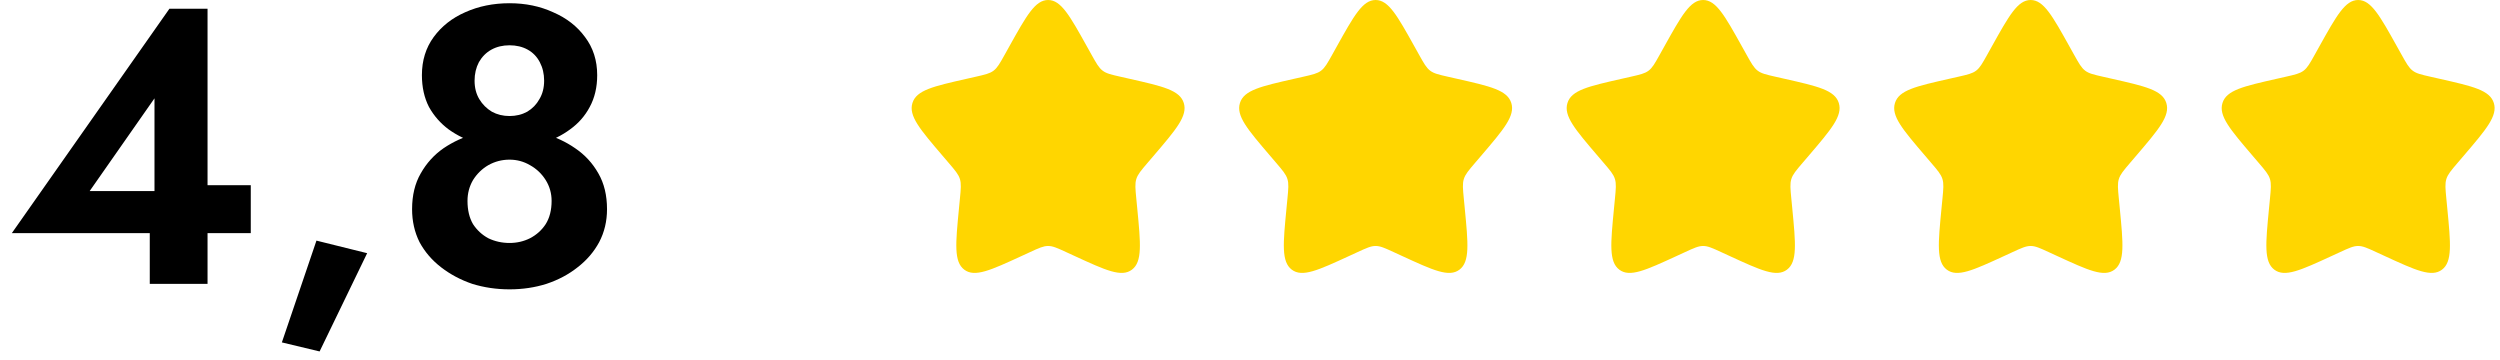 <svg width="229" height="33" viewBox="0 0 229 33" fill="none" xmlns="http://www.w3.org/2000/svg">
<path d="M1.083 21.356L15.519 0.8H19.011V26H13.719V19.664L14.151 19.268V9.008L8.211 17.504H17.211L17.823 16.964H22.971V21.356H1.083ZM28.987 22.04L33.631 23.192L29.275 32.192L25.819 31.364L28.987 22.04ZM38.647 6.884C38.647 5.54 39.007 4.376 39.727 3.392C40.447 2.408 41.407 1.652 42.607 1.124C43.831 0.572 45.187 0.296 46.675 0.296C48.139 0.296 49.471 0.572 50.671 1.124C51.895 1.652 52.867 2.408 53.587 3.392C54.331 4.376 54.703 5.54 54.703 6.884C54.703 7.988 54.475 8.96 54.019 9.8C53.587 10.616 52.987 11.3 52.219 11.852C51.475 12.404 50.623 12.824 49.663 13.112C48.703 13.4 47.707 13.544 46.675 13.544C45.643 13.544 44.647 13.4 43.687 13.112C42.727 12.824 41.863 12.404 41.095 11.852C40.351 11.3 39.751 10.616 39.295 9.8C38.863 8.96 38.647 7.988 38.647 6.884ZM43.471 7.388C43.471 8.036 43.615 8.6 43.903 9.08C44.191 9.56 44.575 9.944 45.055 10.232C45.535 10.496 46.075 10.628 46.675 10.628C47.275 10.628 47.815 10.496 48.295 10.232C48.775 9.944 49.147 9.56 49.411 9.08C49.699 8.6 49.843 8.036 49.843 7.388C49.843 6.764 49.711 6.2 49.447 5.696C49.183 5.192 48.811 4.808 48.331 4.544C47.851 4.28 47.299 4.148 46.675 4.148C46.051 4.148 45.499 4.28 45.019 4.544C44.539 4.808 44.155 5.192 43.867 5.696C43.603 6.2 43.471 6.764 43.471 7.388ZM37.747 19.16C37.747 17.888 38.011 16.796 38.539 15.884C39.067 14.948 39.763 14.18 40.627 13.58C41.515 12.98 42.487 12.536 43.543 12.248C44.599 11.96 45.643 11.816 46.675 11.816C47.707 11.816 48.751 11.96 49.807 12.248C50.863 12.536 51.823 12.98 52.687 13.58C53.575 14.18 54.283 14.948 54.811 15.884C55.339 16.796 55.603 17.888 55.603 19.16C55.603 20.264 55.363 21.272 54.883 22.184C54.403 23.072 53.743 23.84 52.903 24.488C52.087 25.136 51.139 25.64 50.059 26C49.003 26.336 47.875 26.504 46.675 26.504C45.475 26.504 44.335 26.336 43.255 26C42.199 25.64 41.251 25.136 40.411 24.488C39.571 23.84 38.911 23.072 38.431 22.184C37.975 21.272 37.747 20.264 37.747 19.16ZM42.823 18.404C42.823 19.244 42.991 19.952 43.327 20.528C43.687 21.08 44.155 21.512 44.731 21.824C45.331 22.112 45.979 22.256 46.675 22.256C47.347 22.256 47.971 22.112 48.547 21.824C49.147 21.512 49.627 21.08 49.987 20.528C50.347 19.952 50.527 19.244 50.527 18.404C50.527 17.708 50.347 17.072 49.987 16.496C49.627 15.92 49.147 15.464 48.547 15.128C47.971 14.792 47.347 14.624 46.675 14.624C45.979 14.624 45.331 14.792 44.731 15.128C44.155 15.464 43.687 15.92 43.327 16.496C42.991 17.072 42.823 17.708 42.823 18.404Z" fill="black"/>
<path d="M92.448 4.26C94.032 1.42 94.823 0 96.007 0C97.19 0 97.982 1.42 99.565 4.26L99.975 4.995C100.425 5.802 100.65 6.206 101.001 6.472C101.351 6.739 101.788 6.837 102.662 7.035L103.457 7.215C106.532 7.911 108.069 8.259 108.435 9.435C108.801 10.611 107.753 11.836 105.657 14.287L105.114 14.921C104.519 15.618 104.221 15.966 104.087 16.397C103.953 16.828 103.998 17.293 104.088 18.222L104.17 19.068C104.487 22.338 104.645 23.973 103.688 24.7C102.73 25.427 101.291 24.764 98.412 23.439L97.667 23.096C96.849 22.719 96.44 22.531 96.007 22.531C95.573 22.531 95.164 22.719 94.346 23.096L93.602 23.439C90.723 24.764 89.283 25.427 88.326 24.7C87.368 23.973 87.527 22.338 87.844 19.068L87.926 18.222C88.016 17.293 88.061 16.828 87.927 16.397C87.793 15.966 87.495 15.618 86.899 14.921L86.357 14.287C84.261 11.836 83.213 10.611 83.579 9.435C83.944 8.259 85.482 7.911 88.556 7.215L89.352 7.035C90.225 6.837 90.662 6.739 91.013 6.472C91.364 6.206 91.589 5.802 92.039 4.995L92.448 4.26Z" fill="#FFD600"/>
<path d="M122.448 4.26C124.032 1.42 124.823 0 126.007 0C127.19 0 127.982 1.42 129.565 4.26L129.975 4.995C130.425 5.802 130.65 6.206 131.001 6.472C131.351 6.739 131.788 6.837 132.662 7.035L133.457 7.215C136.532 7.911 138.069 8.259 138.435 9.435C138.801 10.611 137.753 11.836 135.657 14.287L135.114 14.921C134.519 15.618 134.221 15.966 134.087 16.397C133.953 16.828 133.998 17.293 134.088 18.222L134.17 19.068C134.487 22.338 134.645 23.973 133.688 24.7C132.73 25.427 131.291 24.764 128.412 23.439L127.667 23.096C126.849 22.719 126.44 22.531 126.007 22.531C125.573 22.531 125.164 22.719 124.346 23.096L123.601 23.439C120.723 24.764 119.283 25.427 118.326 24.7C117.368 23.973 117.527 22.338 117.844 19.068L117.926 18.222C118.016 17.293 118.061 16.828 117.927 16.397C117.793 15.966 117.495 15.618 116.899 14.921L116.357 14.287C114.261 11.836 113.213 10.611 113.579 9.435C113.944 8.259 115.482 7.911 118.556 7.215L119.352 7.035C120.225 6.837 120.662 6.739 121.013 6.472C121.364 6.206 121.589 5.802 122.039 4.995L122.448 4.26Z" fill="#FFD600"/>
<path d="M152.448 4.26C154.032 1.42 154.823 0 156.007 0C157.19 0 157.982 1.42 159.565 4.26L159.975 4.995C160.425 5.802 160.65 6.206 161.001 6.472C161.351 6.739 161.788 6.837 162.662 7.035L163.457 7.215C166.532 7.911 168.069 8.259 168.435 9.435C168.801 10.611 167.753 11.836 165.657 14.287L165.114 14.921C164.519 15.618 164.221 15.966 164.087 16.397C163.953 16.828 163.998 17.293 164.088 18.222L164.17 19.068C164.487 22.338 164.645 23.973 163.688 24.7C162.73 25.427 161.291 24.764 158.412 23.439L157.667 23.096C156.849 22.719 156.44 22.531 156.007 22.531C155.573 22.531 155.164 22.719 154.346 23.096L153.601 23.439C150.723 24.764 149.283 25.427 148.326 24.7C147.368 23.973 147.527 22.338 147.844 19.068L147.926 18.222C148.016 17.293 148.061 16.828 147.927 16.397C147.793 15.966 147.495 15.618 146.899 14.921L146.357 14.287C144.261 11.836 143.213 10.611 143.579 9.435C143.944 8.259 145.482 7.911 148.556 7.215L149.352 7.035C150.225 6.837 150.662 6.739 151.013 6.472C151.364 6.206 151.589 5.802 152.039 4.995L152.448 4.26Z" fill="#FFD600"/>
<path d="M182.448 4.26C184.032 1.42 184.823 0 186.007 0C187.19 0 187.982 1.42 189.565 4.26L189.975 4.995C190.425 5.802 190.65 6.206 191.001 6.472C191.351 6.739 191.788 6.837 192.662 7.035L193.457 7.215C196.532 7.911 198.069 8.259 198.435 9.435C198.801 10.611 197.753 11.836 195.657 14.287L195.114 14.921C194.519 15.618 194.221 15.966 194.087 16.397C193.953 16.828 193.998 17.293 194.088 18.222L194.17 19.068C194.487 22.338 194.645 23.973 193.688 24.7C192.73 25.427 191.291 24.764 188.412 23.439L187.667 23.096C186.849 22.719 186.44 22.531 186.007 22.531C185.573 22.531 185.164 22.719 184.346 23.096L183.601 23.439C180.723 24.764 179.283 25.427 178.326 24.7C177.368 23.973 177.527 22.338 177.844 19.068L177.926 18.222C178.016 17.293 178.061 16.828 177.927 16.397C177.793 15.966 177.495 15.618 176.899 14.921L176.357 14.287C174.261 11.836 173.213 10.611 173.579 9.435C173.944 8.259 175.482 7.911 178.556 7.215L179.352 7.035C180.225 6.837 180.662 6.739 181.013 6.472C181.364 6.206 181.589 5.802 182.039 4.995L182.448 4.26Z" fill="#FFD600"/>
<path d="M212.448 4.26C214.032 1.42 214.823 0 216.007 0C217.19 0 217.982 1.42 219.565 4.26L219.975 4.995C220.425 5.802 220.65 6.206 221.001 6.472C221.351 6.739 221.788 6.837 222.662 7.035L223.457 7.215C226.532 7.911 228.069 8.259 228.435 9.435C228.801 10.611 227.753 11.836 225.657 14.287L225.114 14.921C224.519 15.618 224.221 15.966 224.087 16.397C223.953 16.828 223.998 17.293 224.088 18.222L224.17 19.068C224.487 22.338 224.645 23.973 223.688 24.7C222.73 25.427 221.291 24.764 218.412 23.439L217.667 23.096C216.849 22.719 216.44 22.531 216.007 22.531C215.573 22.531 215.164 22.719 214.346 23.096L213.601 23.439C210.723 24.764 209.283 25.427 208.326 24.7C207.368 23.973 207.527 22.338 207.844 19.068L207.926 18.222C208.016 17.293 208.061 16.828 207.927 16.397C207.793 15.966 207.495 15.618 206.899 14.921L206.357 14.287C204.261 11.836 203.213 10.611 203.579 9.435C203.944 8.259 205.482 7.911 208.556 7.215L209.352 7.035C210.225 6.837 210.662 6.739 211.013 6.472C211.364 6.206 211.589 5.802 212.039 4.995L212.448 4.26Z" fill="#FFD600"/>
</svg>
